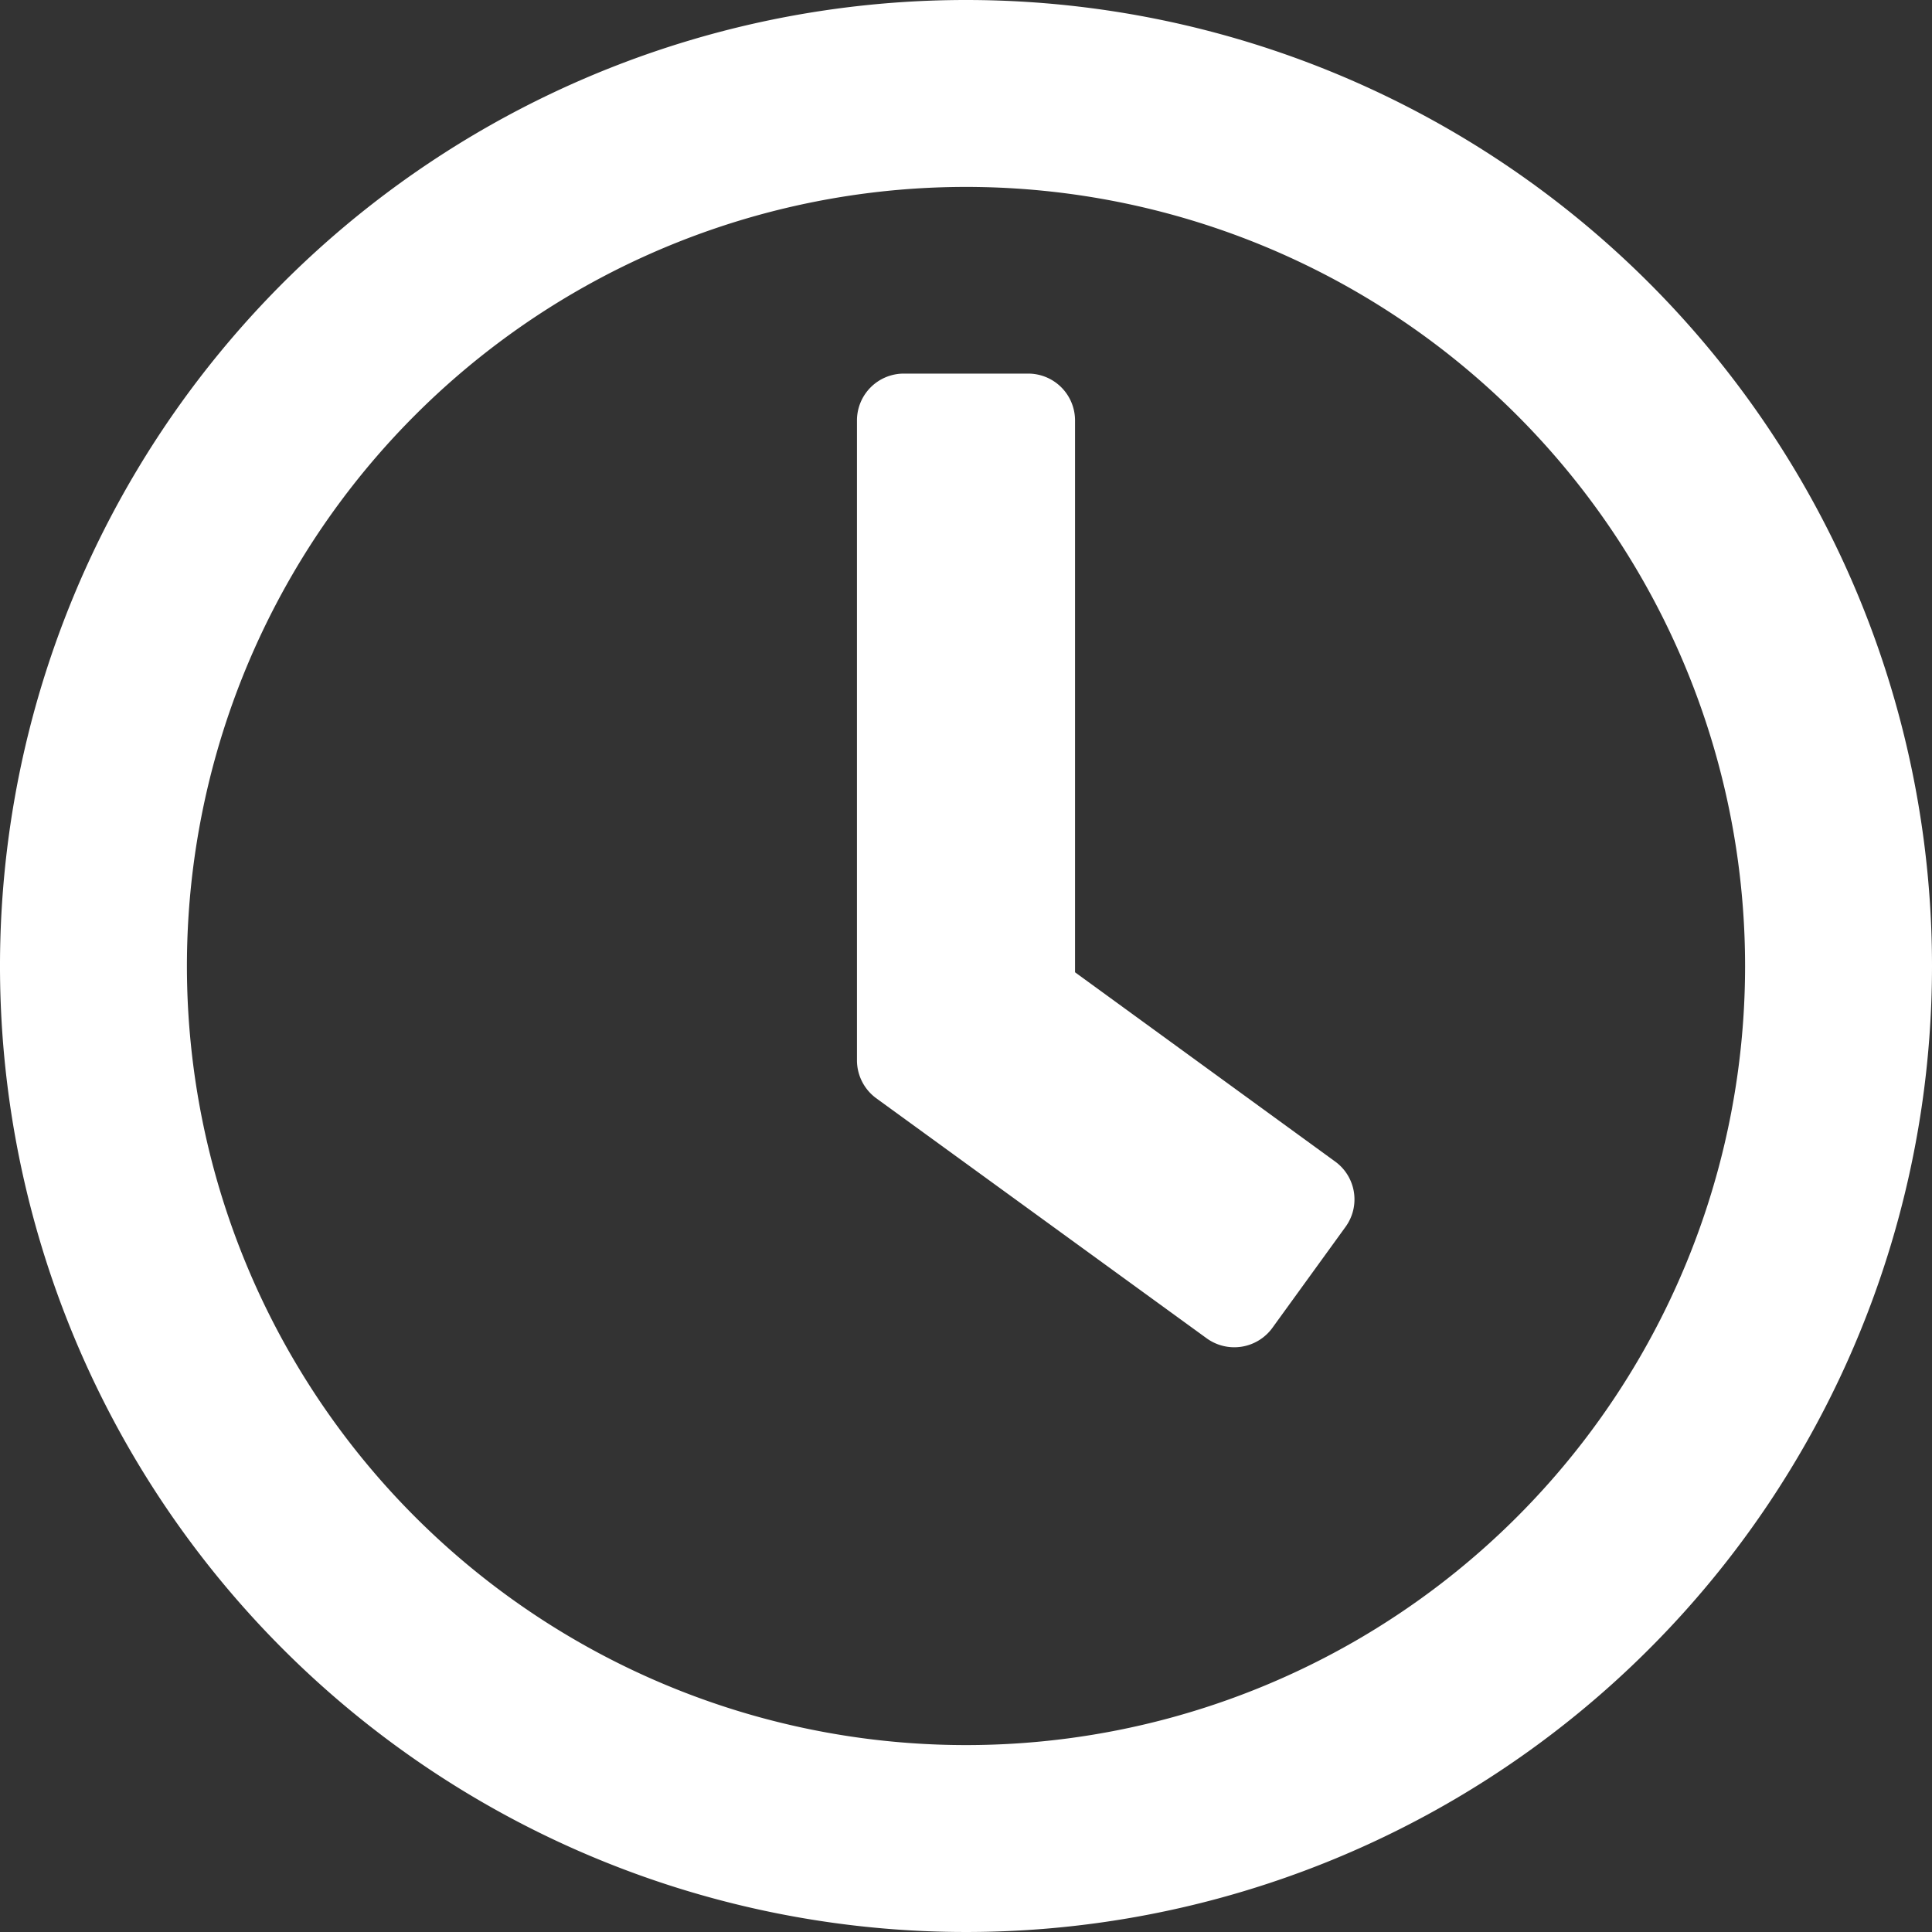<?xml version="1.0" encoding="UTF-8"?>
<svg xmlns="http://www.w3.org/2000/svg" width="16" height="16" viewBox="0 0 16 16">
  <rect x="0" y="0" width="16" height="16" fill="#333333" stroke="none"/>
  <path id="frha_icon_clock" d="M16,8a8,8,0,1,0,8,8A8,8,0,0,0,16,8Zm0,14.452A6.452,6.452,0,1,1,22.452,16,6.45,6.45,0,0,1,16,22.452Zm1.994-3.368-2.739-1.99a.39.39,0,0,1-.158-.313v-5.3a.388.388,0,0,1,.387-.387h1.032a.388.388,0,0,1,.387.387v4.571l2.155,1.568a.387.387,0,0,1,.084.542L18.535,19A.39.39,0,0,1,17.994,19.084Z" transform="translate(-8 -8)" fill="#fff"></path>
</svg>
